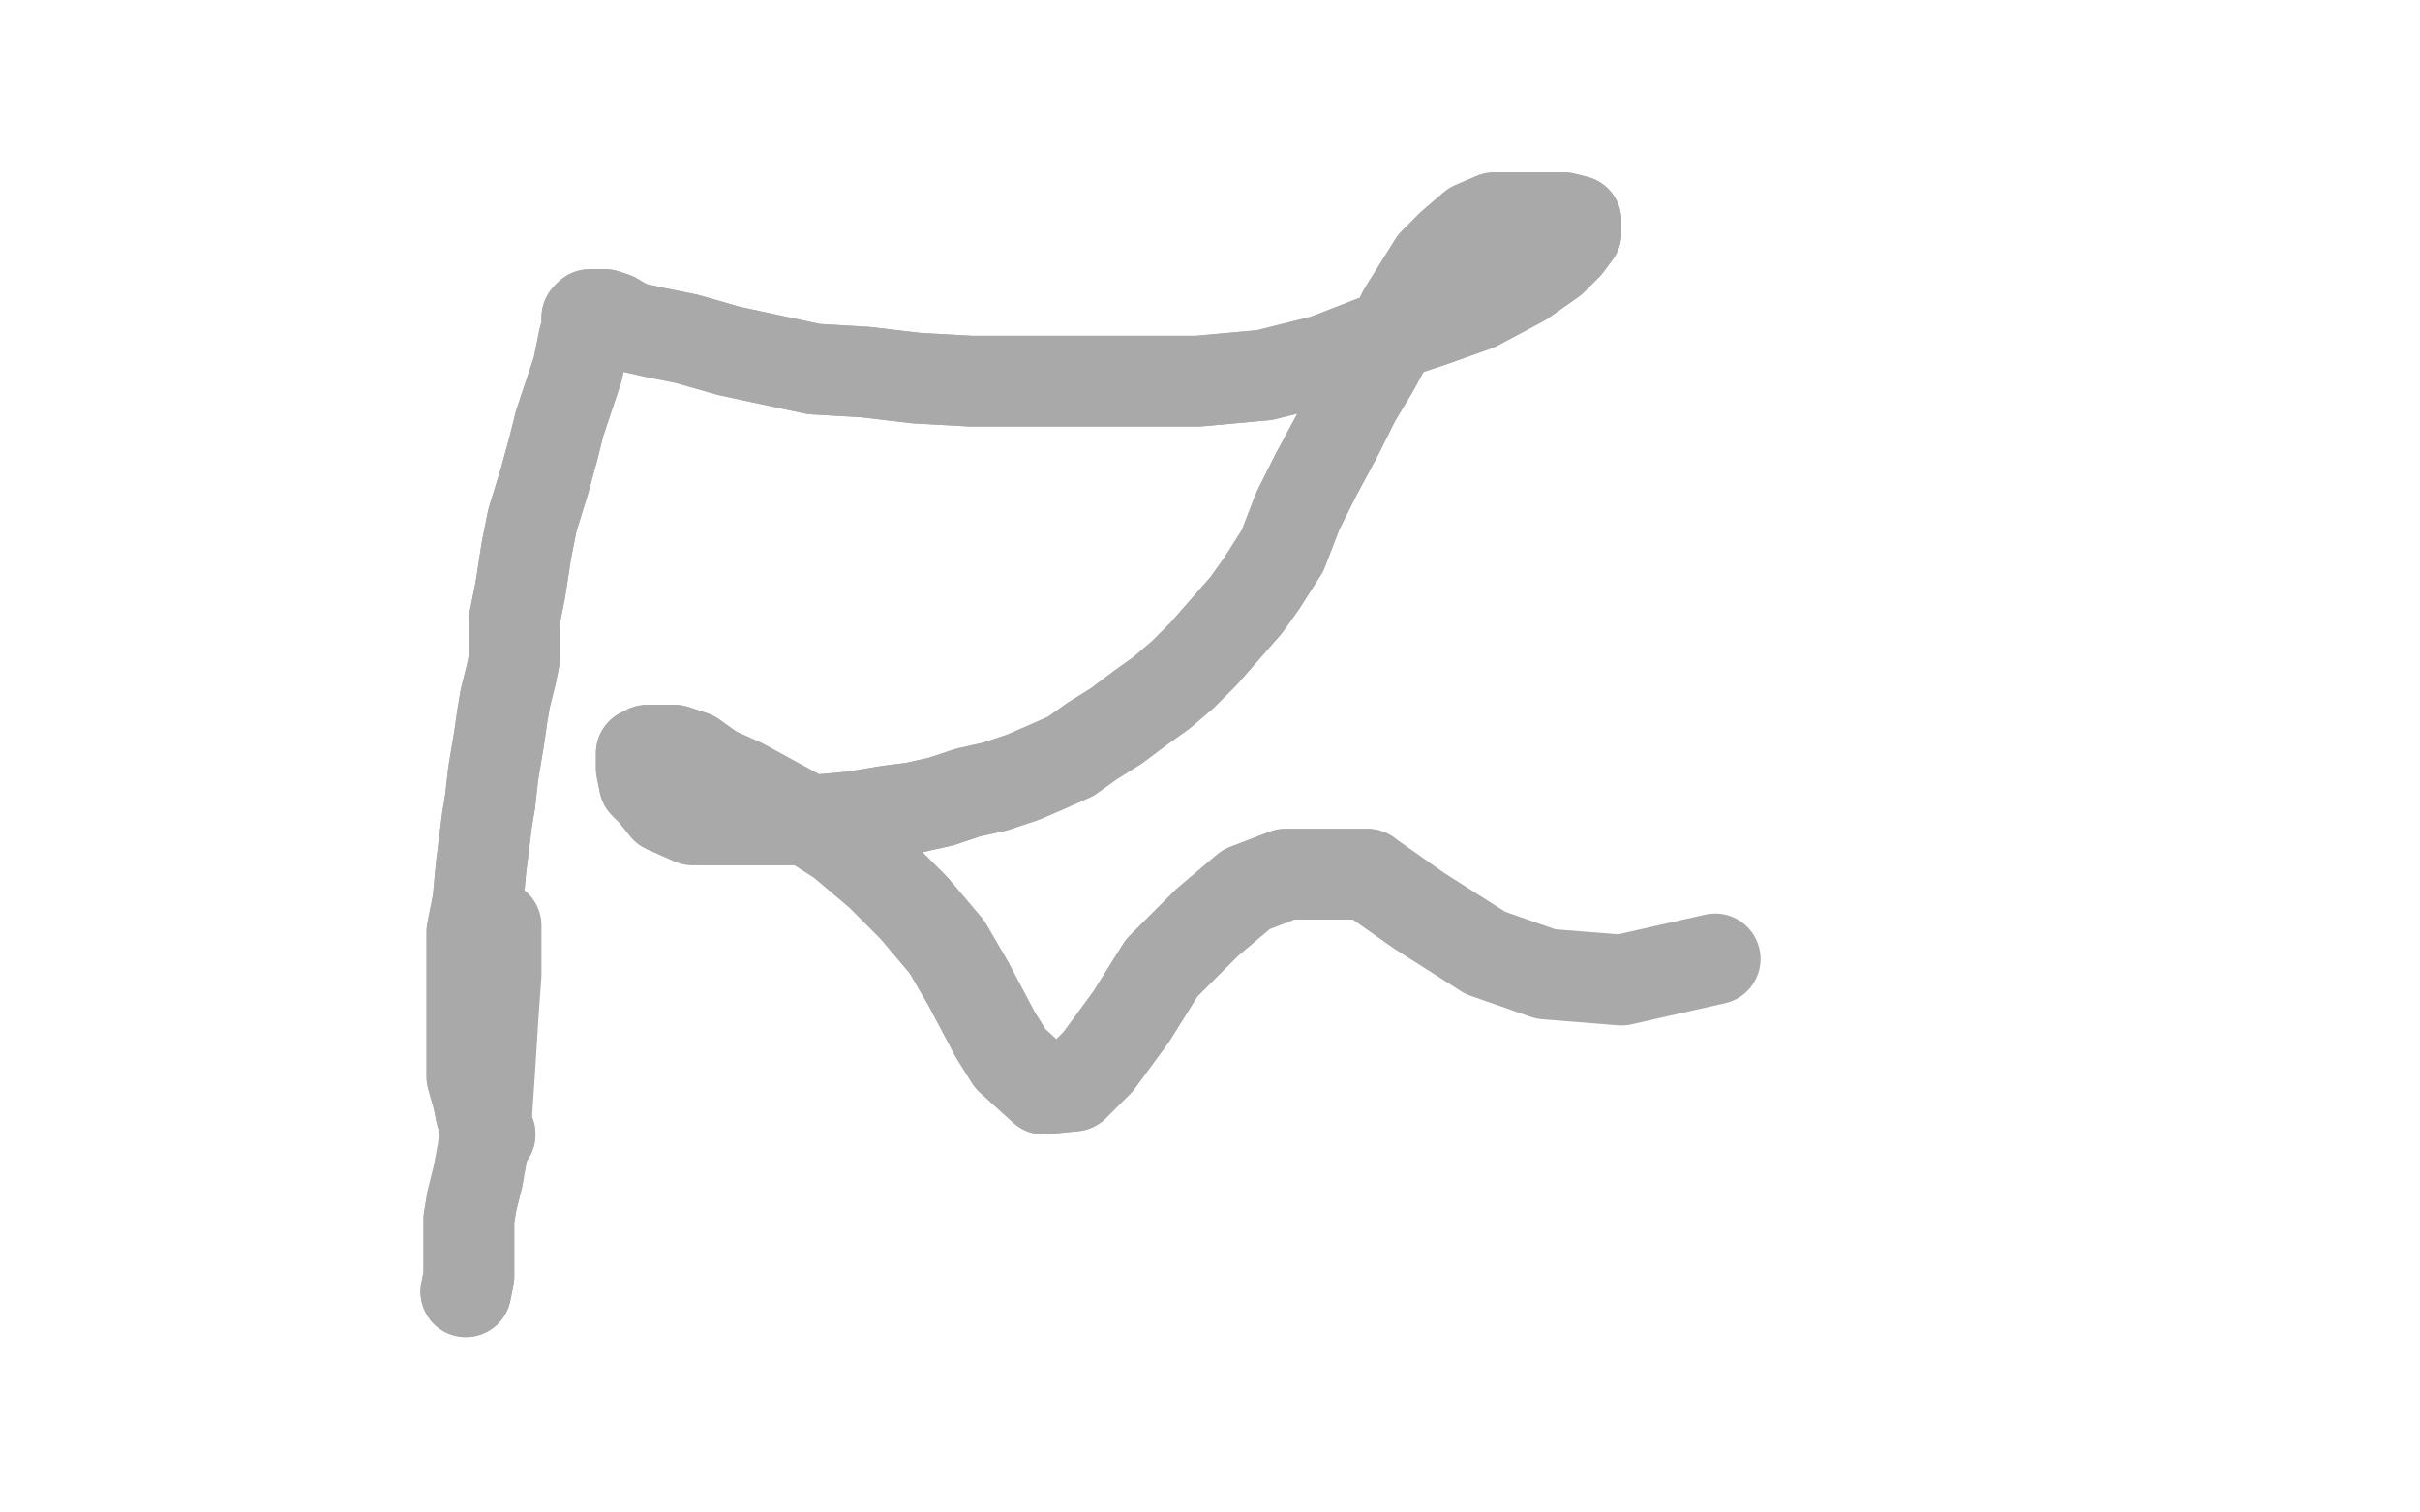 <?xml version="1.0" standalone="no"?>
<!DOCTYPE svg PUBLIC "-//W3C//DTD SVG 1.1//EN"
"http://www.w3.org/Graphics/SVG/1.1/DTD/svg11.dtd">

<svg width="800" height="500" version="1.1" xmlns="http://www.w3.org/2000/svg" xmlns:xlink="http://www.w3.org/1999/xlink" style="stroke-antialiasing: false"><desc>This SVG has been created on https://colorillo.com/</desc><rect x='0' y='0' width='800' height='500' style='fill: rgb(255,255,255); stroke-width:0' /><polyline points="154,427 155,422 155,422 155,419 155,419 155,415 155,415 155,410 155,410 155,403 155,403 156,397 156,397 158,389 158,389" style="fill: none; stroke: #a9a9a9; stroke-width: 30; stroke-linejoin: round; stroke-linecap: round; stroke-antialiasing: false; stroke-antialias: 0; opacity: 1.0"/>
<polyline points="154,427 155,422 155,422 155,419 155,419 155,415 155,415 155,410 155,410 155,403 155,403 156,397 156,397 158,389 160,378 161,367 162,352 163,336 164,322 164,306" style="fill: none; stroke: #a9a9a9; stroke-width: 30; stroke-linejoin: round; stroke-linecap: round; stroke-antialiasing: false; stroke-antialias: 0; opacity: 1.0"/>
<polyline points="162,375 161,372 161,372 159,368 159,368 158,363 158,363 156,356 156,356 156,347 156,347 156,339 156,339 156,330 156,330 156,319 156,308 158,298 159,287 160,279 161,271 162,265" style="fill: none; stroke: #a9a9a9; stroke-width: 30; stroke-linejoin: round; stroke-linecap: round; stroke-antialiasing: false; stroke-antialias: 0; opacity: 1.0"/>
<polyline points="162,265 163,256 164,250 165,244 166,237 167,231 169,223 170,218 170,212 170,205 172,195 174,182 176,172 180,159 183,148 185,140 187,134 189,128 191,122 192,117 193,112 194,109 194,107 194,105 195,104 196,104 197,104 200,104 203,105 208,108 217,110 227,112 241,116 255,119 269,122 286,123 303,125 321,126 339,126 358,126 378,126 396,126 418,124 438,119 456,112 474,106 488,101 503,93 513,86 518,81 521,77 521,75 521,73 517,72 509,72 502,72 494,72 487,75 480,81 474,87 469,95 464,103 460,111 454,122 448,132 442,144 435,157 429,169 424,182 417,193 412,200 405,208 398,216 391,223 384,229 377,234 369,240 361,245 354,250 345,254 338,257 329,260 320,262 311,265 302,267 294,268 282,270 271,271 261,271 249,271 240,271 229,271 220,267 216,262 213,259 212,254 212,251 212,249 214,248 218,248 223,248 229,250 236,255 245,259 256,265 267,271 278,278 291,289 302,300 313,313 320,325 329,342 334,350 345,360 355,359 363,351 374,336 384,320 399,305 412,294 425,289 437,289 452,289" style="fill: none; stroke: #a9a9a9; stroke-width: 30; stroke-linejoin: round; stroke-linecap: round; stroke-antialiasing: false; stroke-antialias: 0; opacity: 1.0"/>
<polyline points="162,375 161,372 161,372 159,368 159,368 158,363 158,363 156,356 156,356 156,347 156,347 156,339 156,339 156,330 156,319 156,308 158,298 159,287 160,279 161,271 162,265 163,256 164,250 165,244 166,237 167,231 169,223 170,218 170,212 170,205 172,195 174,182 176,172 180,159 183,148 185,140 187,134 189,128 191,122 192,117 193,112 194,109 194,107 194,105 195,104 196,104 197,104 200,104 203,105 208,108 217,110 227,112 241,116 255,119 269,122 286,123 303,125 321,126 339,126 358,126 378,126 396,126 418,124 438,119 456,112 474,106 488,101 503,93 513,86 518,81 521,77 521,75 521,73 517,72 509,72 502,72 494,72 487,75 480,81 474,87 469,95 464,103 460,111 454,122 448,132 442,144 435,157 429,169 424,182 417,193 412,200 405,208 398,216 391,223 384,229 377,234 369,240 361,245 354,250 345,254 338,257 329,260 320,262 311,265 302,267 294,268 282,270 271,271 261,271 249,271 240,271 229,271 220,267 216,262 213,259 212,254 212,251 212,249 214,248 218,248 223,248 229,250 236,255 245,259 256,265 267,271 278,278 291,289 302,300 313,313 320,325 329,342 334,350 345,360 355,359 363,351 374,336 384,320 399,305 412,294 425,289 437,289 452,289 469,301 491,315 511,322 536,324 567,317" style="fill: none; stroke: #a9a9a9; stroke-width: 30; stroke-linejoin: round; stroke-linecap: round; stroke-antialiasing: false; stroke-antialias: 0; opacity: 1.0"/>
</svg>
